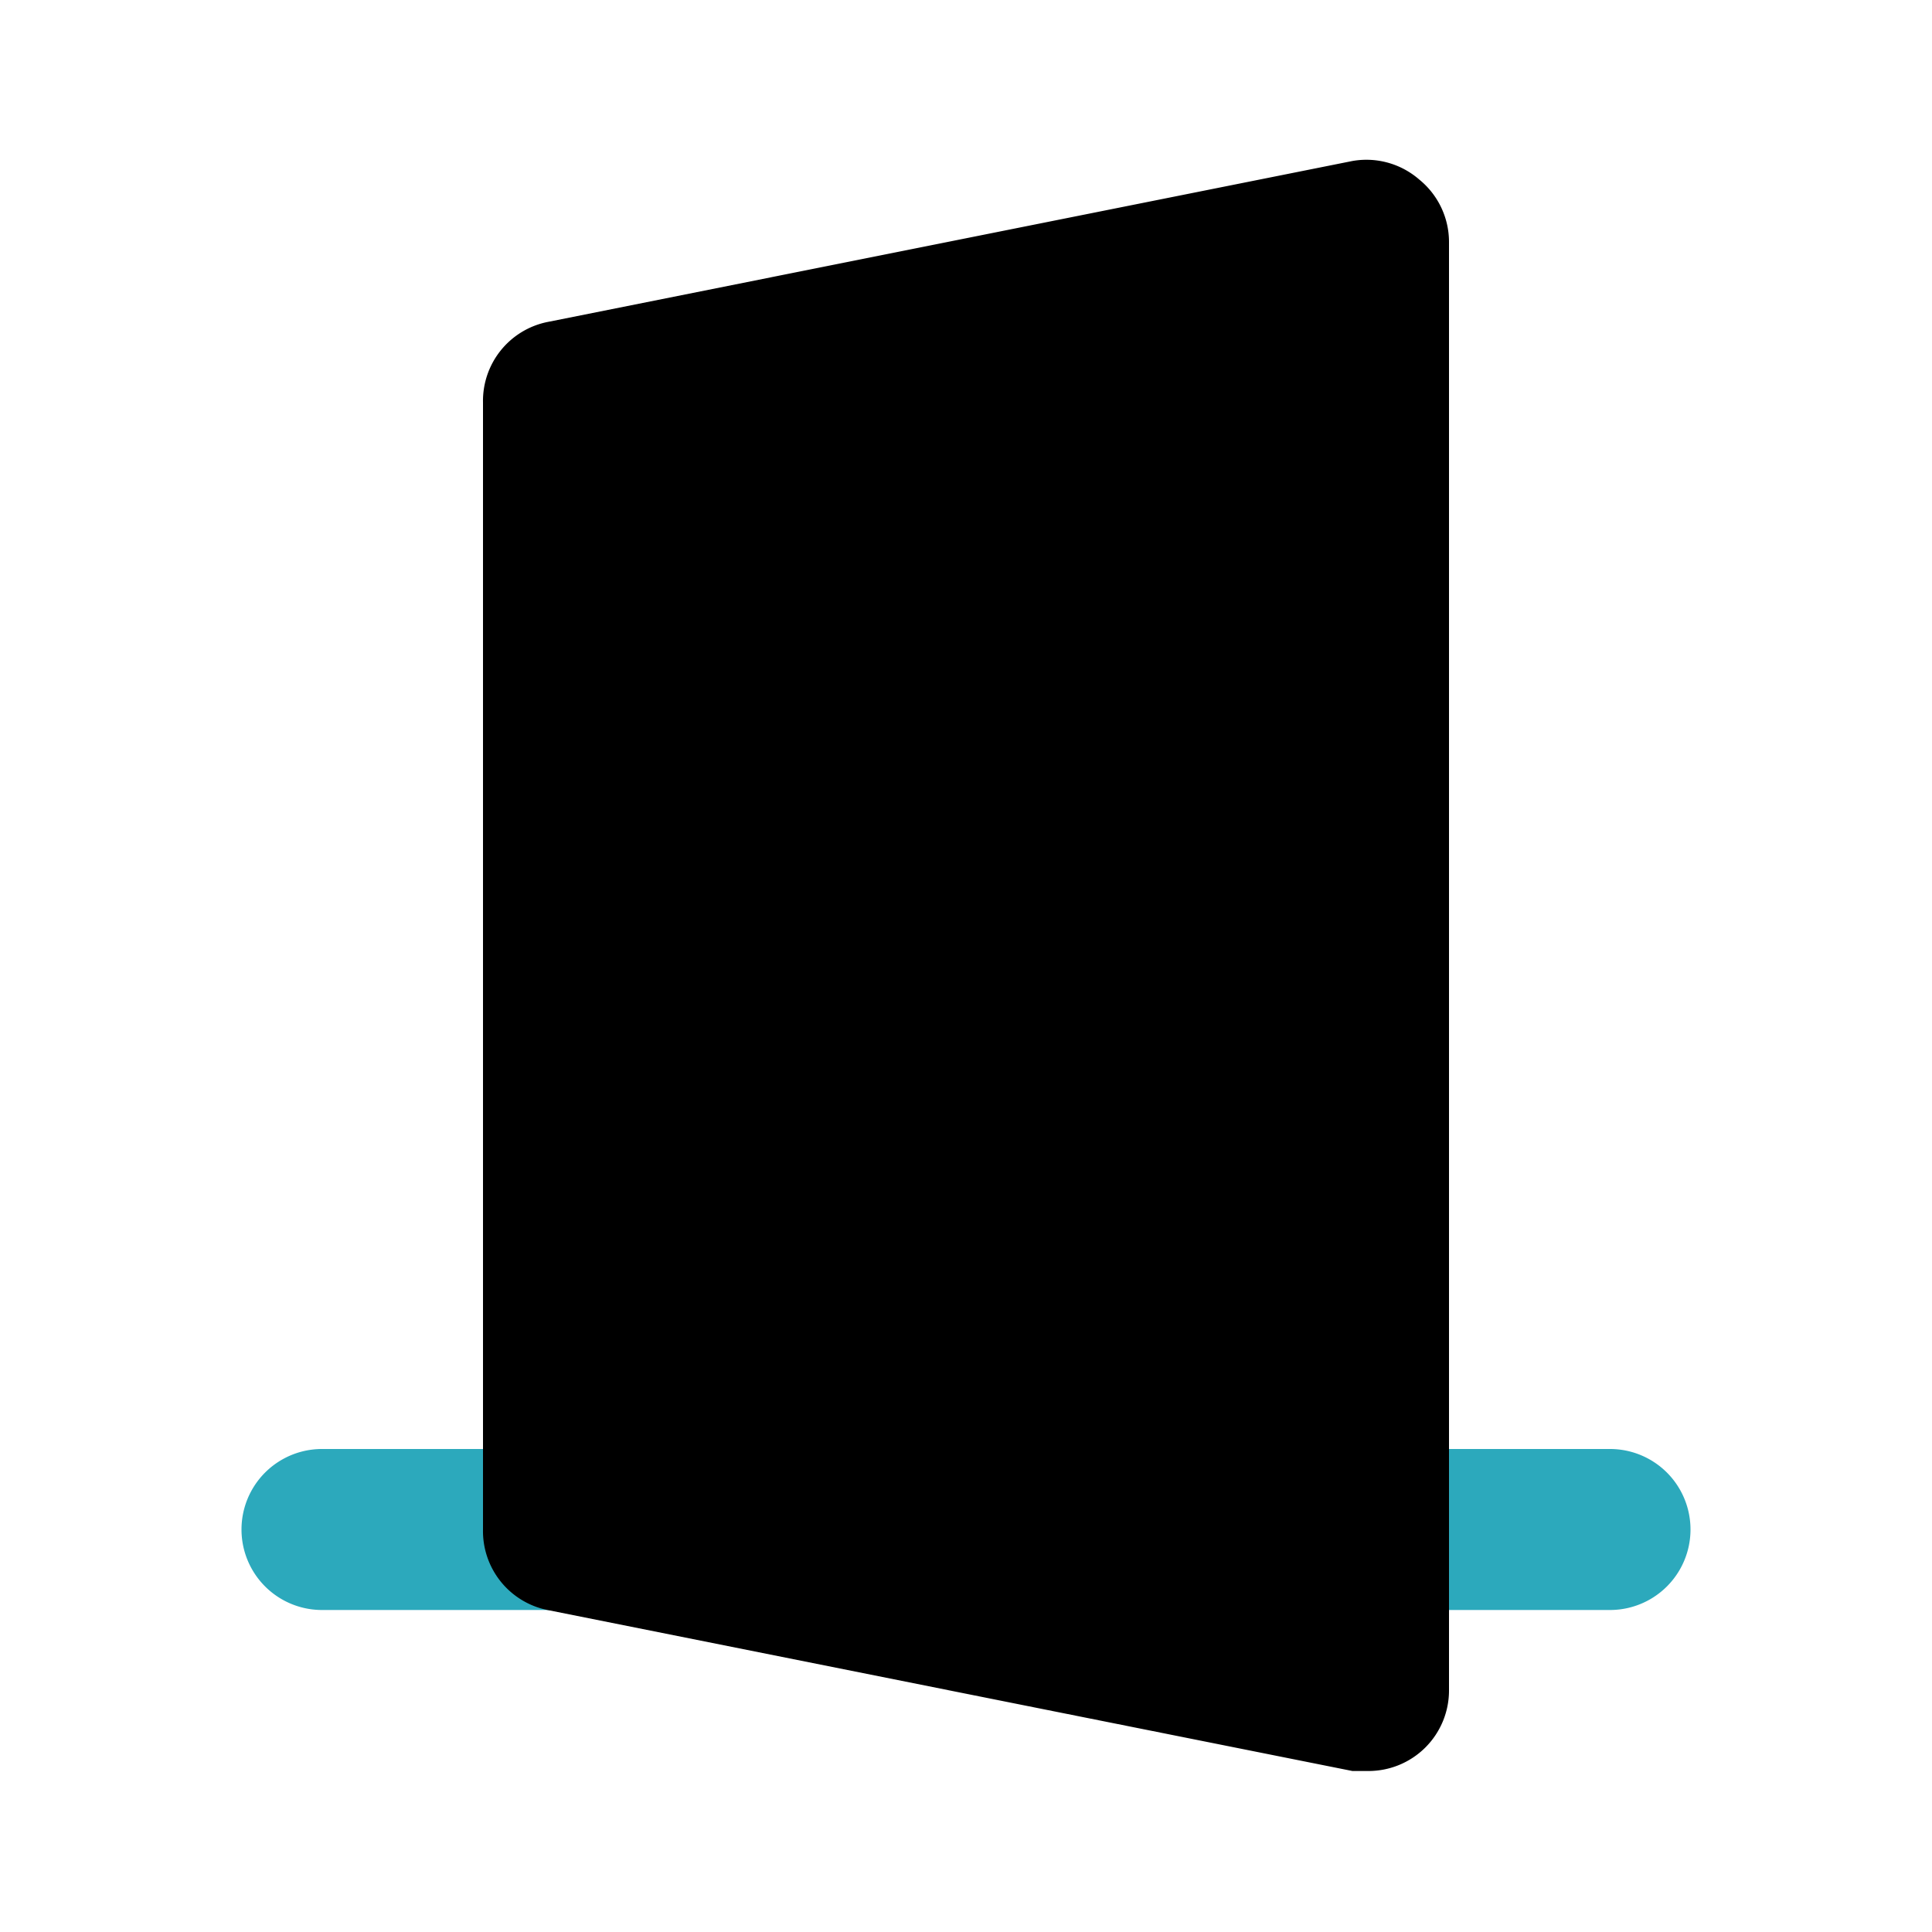 <?xml version="1.0" encoding="utf-8"?><!-- Скачано с сайта svg4.ru / Downloaded from svg4.ru -->
<svg fill="#000000" width="800px" height="800px" viewBox="0 0 24 24" id="door-house" data-name="Flat Color" xmlns="http://www.w3.org/2000/svg" class="icon flat-color"><path id="secondary" d="M20,20H4a1,1,0,0,1,0-2H20a1,1,0,0,1,0,2Z" style="fill: rgb(44, 169, 188);"></path><path id="primary" d="M17.63,2.23A1,1,0,0,0,16.8,2L6.8,4A1,1,0,0,0,6,5V19a1,1,0,0,0,.8,1l10,2,.2,0a1,1,0,0,0,1-1V3A1,1,0,0,0,17.63,2.23Z" style="fill: rgb(0, 0, 0);"></path></svg>